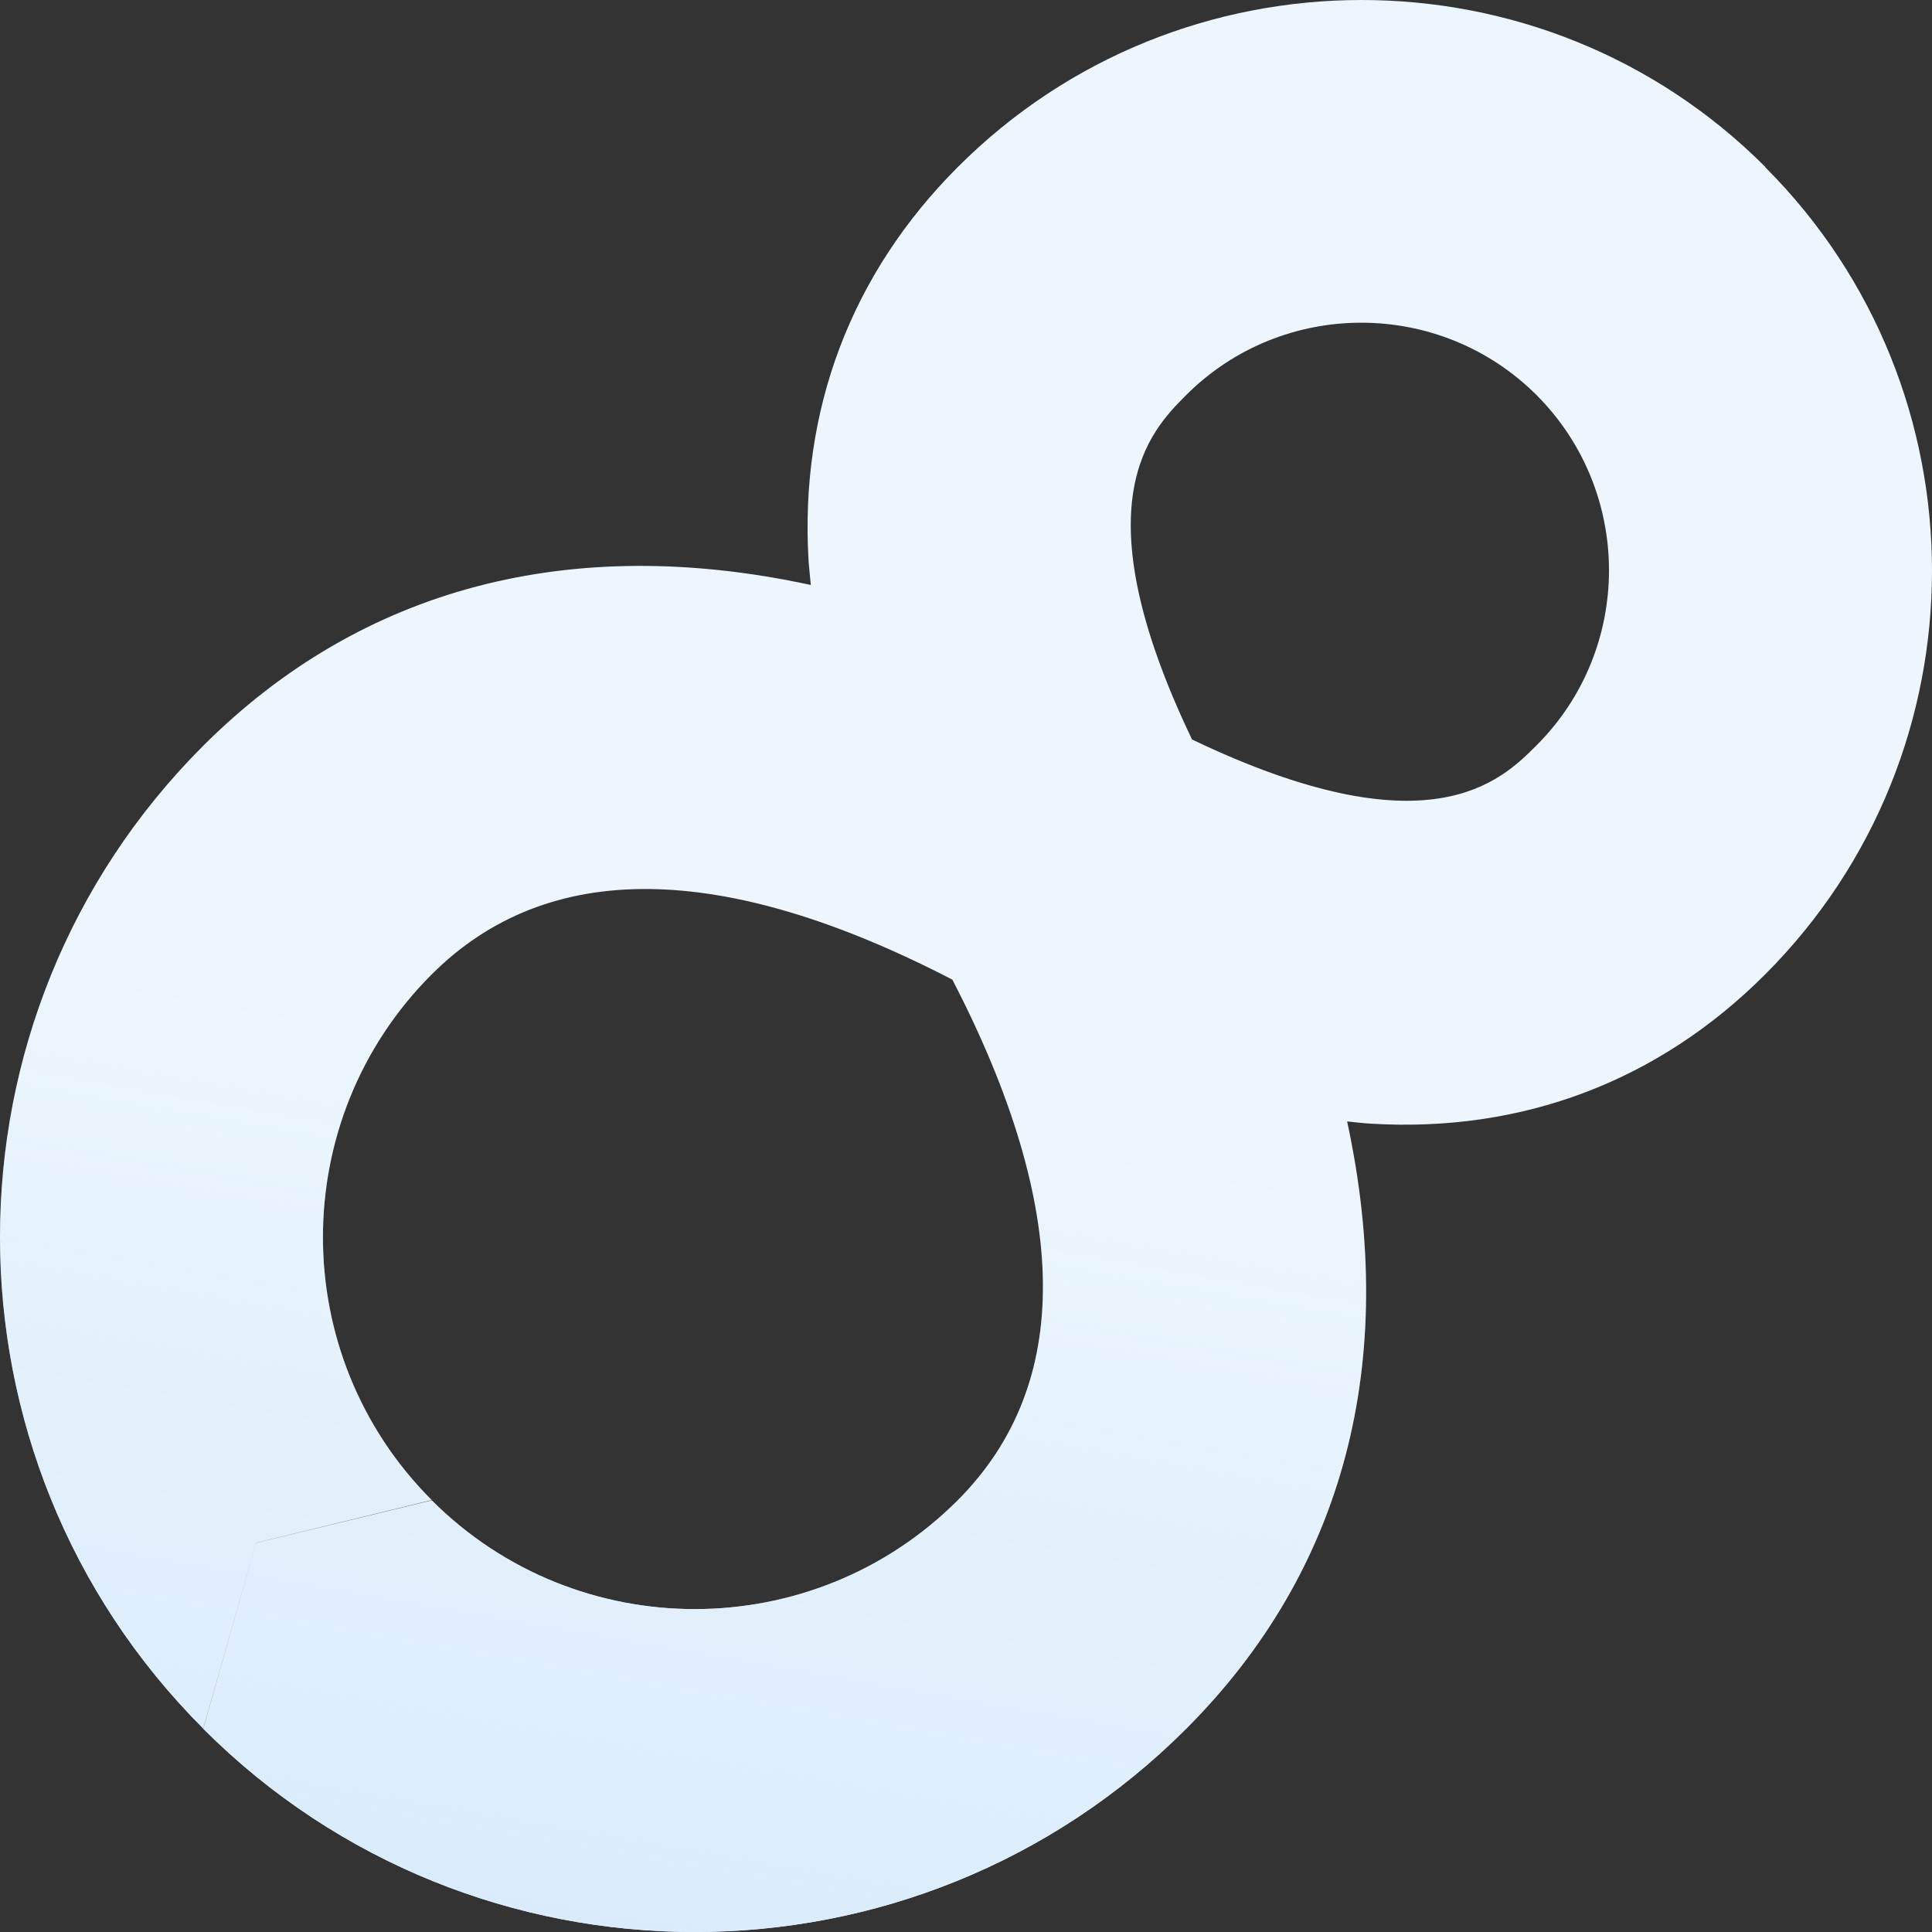 <svg width="570" height="570" viewBox="0 0 570 570" fill="none" xmlns="http://www.w3.org/2000/svg">
<rect x="0" y="0" width="570" height="570" fill="#333333" stroke="none"/>
<path d="M520.755 49.179C487.93 16.356 444.841 0 401.696 0C358.551 0 315.406 16.411 282.581 49.288C251.129 80.739 235.869 120.971 238.558 165.539C238.723 167.844 238.998 170.204 239.217 172.564C239.217 172.564 239.162 172.564 239.107 172.564C168.517 157.306 106.819 173.223 59.941 220.041C-19.98 299.957 -19.98 429.984 59.941 509.954L75.531 455.177L127.348 442.553C84.588 399.796 84.588 330.254 127.348 287.497C161.491 253.358 213.144 253.907 280.989 289.034C316.065 356.874 316.614 408.523 282.526 442.663C239.766 485.419 170.164 485.419 127.403 442.663L75.531 455.232L59.996 510.064C139.918 589.979 270.011 589.979 349.933 510.064C396.811 463.19 412.674 401.497 397.469 330.968C397.469 330.968 397.469 330.913 397.469 330.858C399.83 331.078 402.19 331.407 404.495 331.517C449.067 334.206 489.303 319.002 520.755 287.497C586.406 221.853 586.406 114.988 520.81 49.343L520.755 49.179ZM453.294 219.932C442.81 230.415 421.567 251.601 351.69 218.175C318.261 148.359 339.449 127.118 349.933 116.58C378.422 88.093 424.75 88.093 453.294 116.525C481.837 145.066 481.837 191.445 453.294 219.932Z" fill="#EDF6FD"/>
<path d="M520.755 49.179C487.93 16.356 444.841 0 401.696 0C358.551 0 315.406 16.411 282.581 49.288C251.129 80.739 235.869 120.971 238.558 165.539C238.723 167.844 238.998 170.204 239.217 172.564C239.217 172.564 239.162 172.564 239.107 172.564C168.517 157.306 106.819 173.223 59.941 220.041C-19.98 299.957 -19.98 429.984 59.941 509.954L75.531 455.177L127.348 442.553C84.588 399.796 84.588 330.254 127.348 287.497C161.491 253.358 213.144 253.907 280.99 289.034C316.065 356.874 316.614 408.523 282.526 442.663C239.766 485.419 170.164 485.419 127.403 442.663L75.531 455.232L59.996 510.064C139.918 589.979 270.011 589.979 349.933 510.064C396.811 463.19 412.674 401.497 397.469 330.968C397.469 330.968 397.469 330.913 397.469 330.858C399.83 331.078 402.19 331.407 404.495 331.517C449.067 334.206 489.303 319.002 520.755 287.497C586.406 221.853 586.406 114.988 520.81 49.343L520.755 49.179ZM453.294 219.932C442.81 230.415 421.567 251.601 351.69 218.175C318.261 148.359 339.449 127.118 349.933 116.58C378.422 88.093 424.75 88.093 453.294 116.525C481.837 145.066 481.837 191.445 453.294 219.932Z" fill="url(#paint0_linear_403_5935)"/>
<defs>
<linearGradient id="paint0_linear_403_5935" x1="243" y1="313" x2="198" y2="570" gradientUnits="userSpaceOnUse">
<stop stop-color="#DAECFB" stop-opacity="0"/>
<stop offset="1" stop-color="#DAECFB"/>
</linearGradient>
</defs>
</svg>
